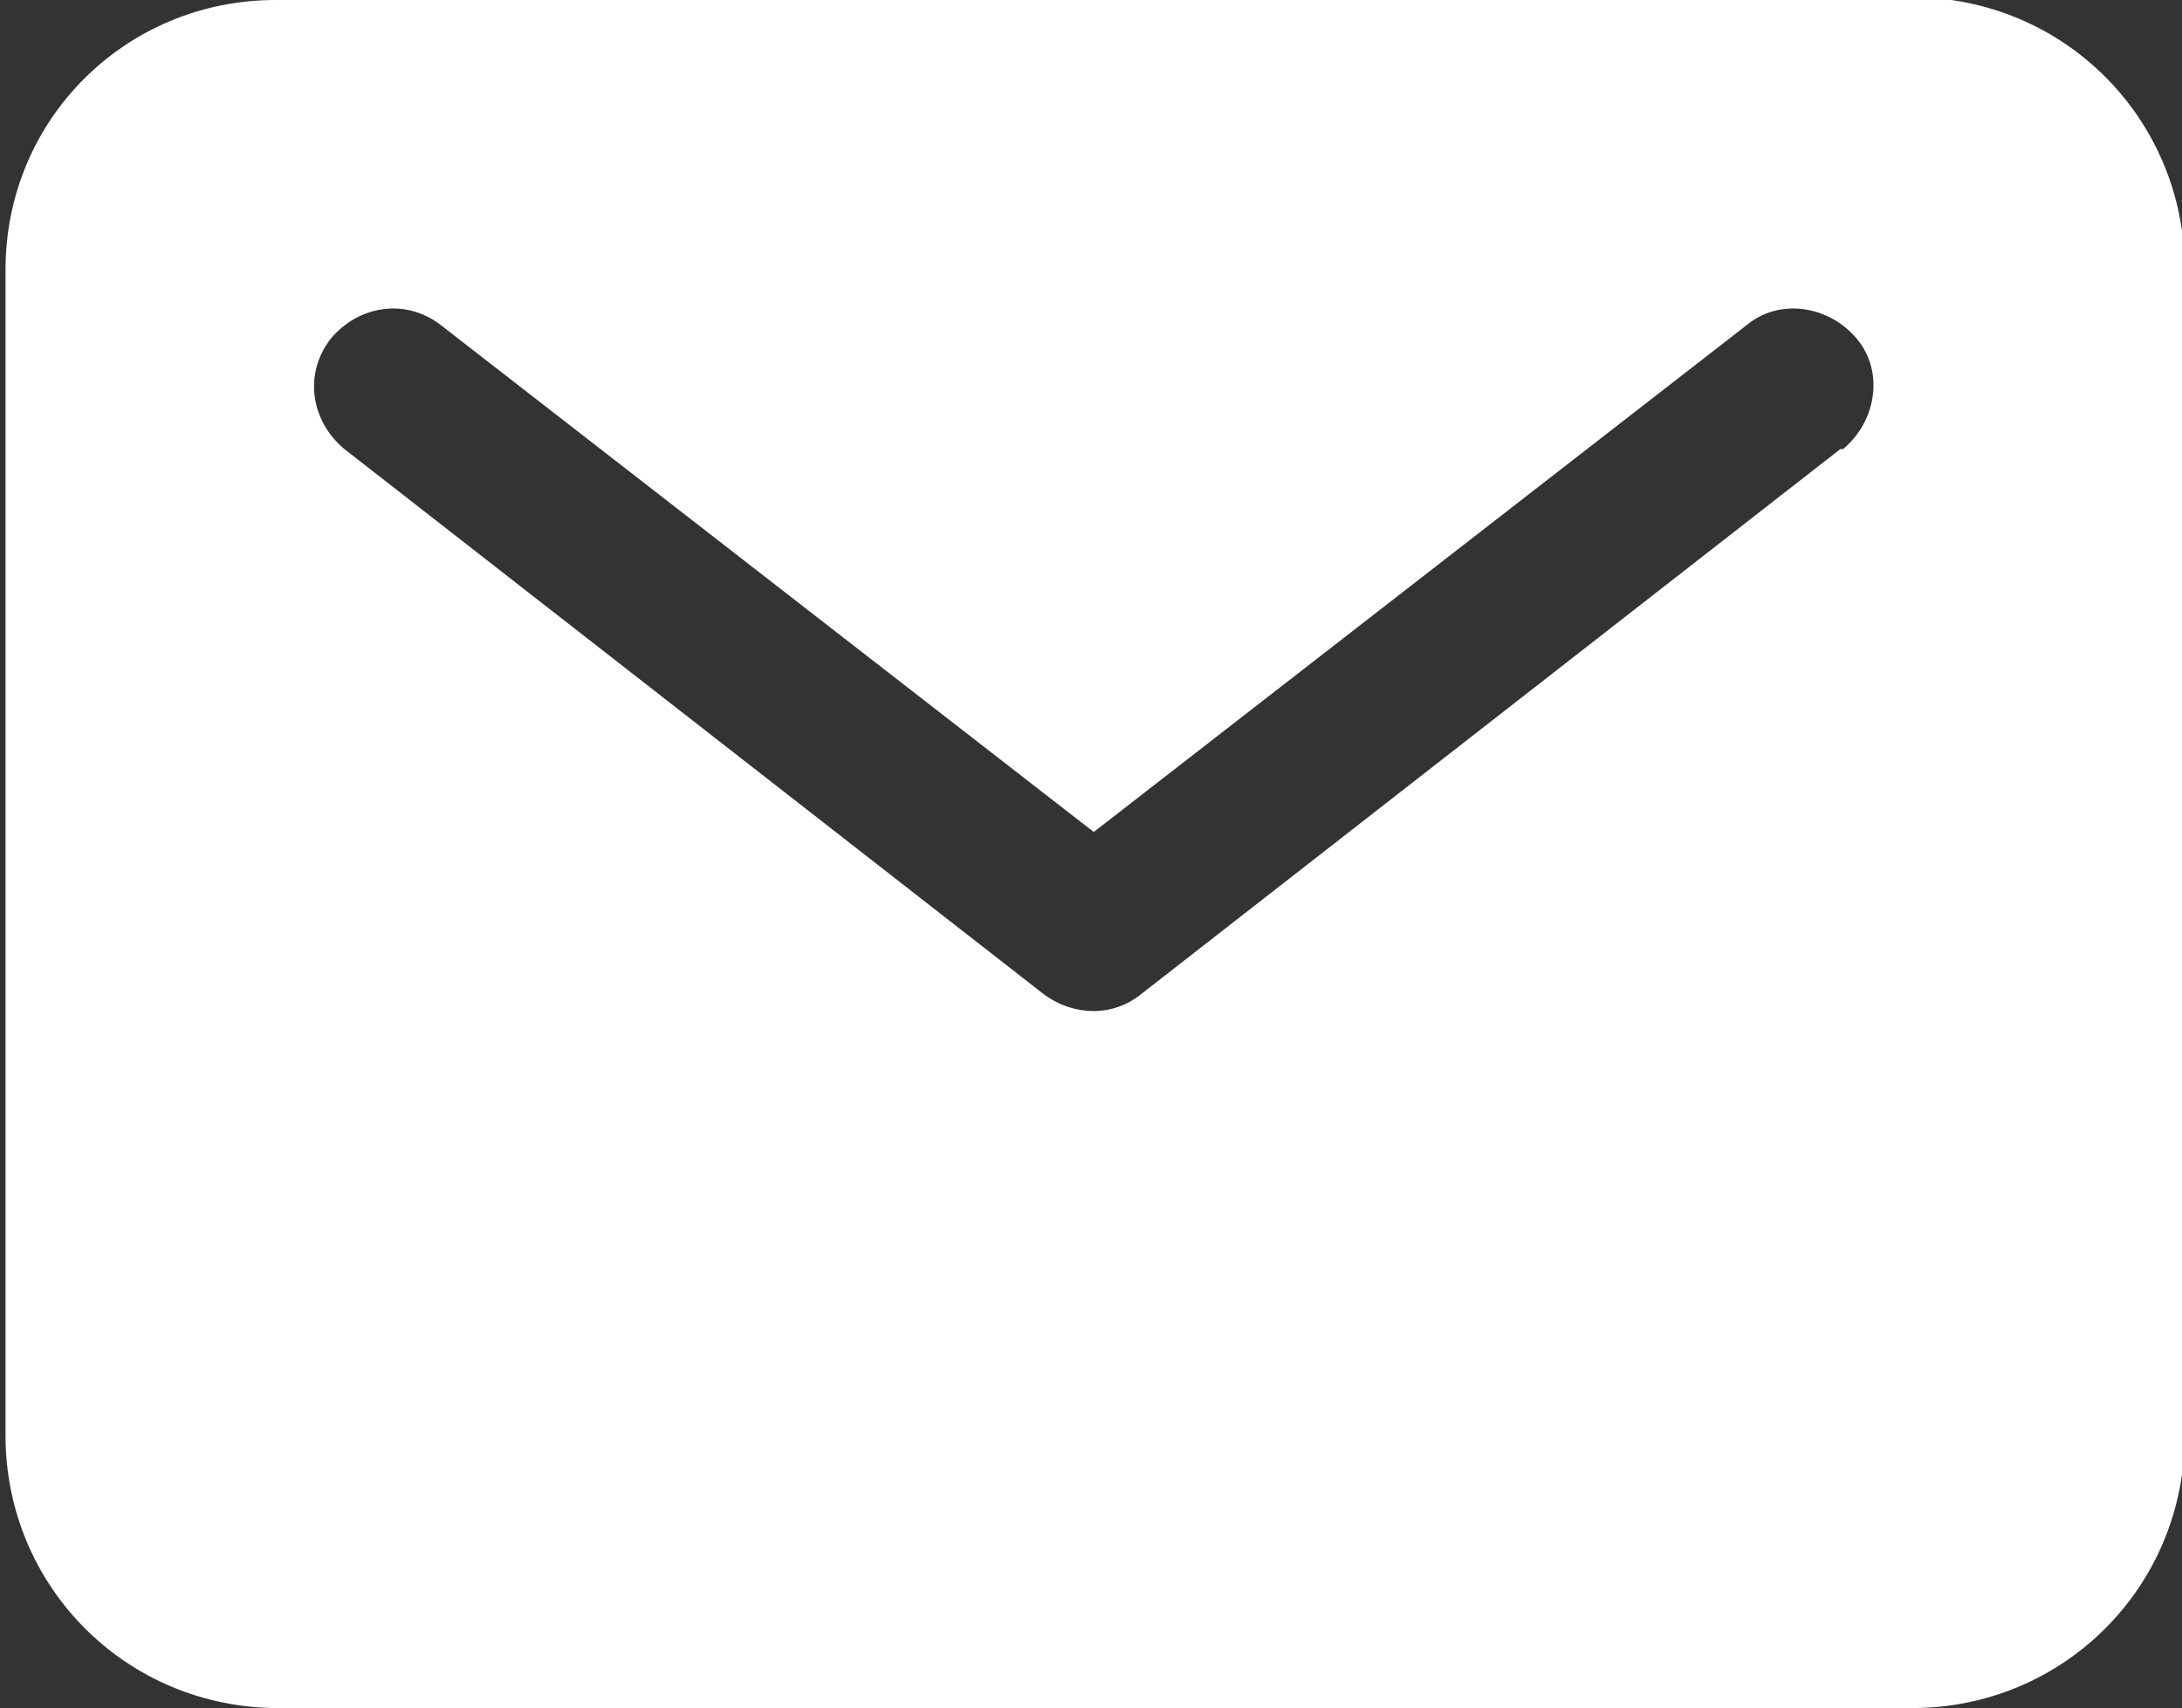 <?xml version="1.0" encoding="UTF-8"?>
<svg xmlns="http://www.w3.org/2000/svg" id="Ebene_1" version="1.1" viewBox="0 0 79.2 62">
  <rect x="0" y="0" width="79.2" height="62" fill="#333333" stroke="none"/>
  <defs>
    <style>
      .st0 {
        fill: #fff;
      }
    </style>
  </defs>
  <g id="Gruppe_93">
    <g id="mail">
      <path id="Pfad_97" class="st0" d="M69.3,0H10C4.6,0,.2,4.3.2,9.8v42.3c0,5.5,4.4,9.9,9.9,9.9h59.3c5.5,0,9.9-4.4,9.9-9.9V9.8c0-5.5-4.4-9.9-9.9-9.9ZM66.8,16.3l-25.4,19.8c-1,.8-2.4.8-3.5,0L12.5,16.3c-1.2-1-1.5-2.7-.5-4,1-1.2,2.7-1.5,4-.5l23.7,18.4,23.7-18.4c1.2-1,3-.7,4,.5,1,1.2.7,3-.5,4h0Z"></path>
    </g>
  </g>
</svg>
